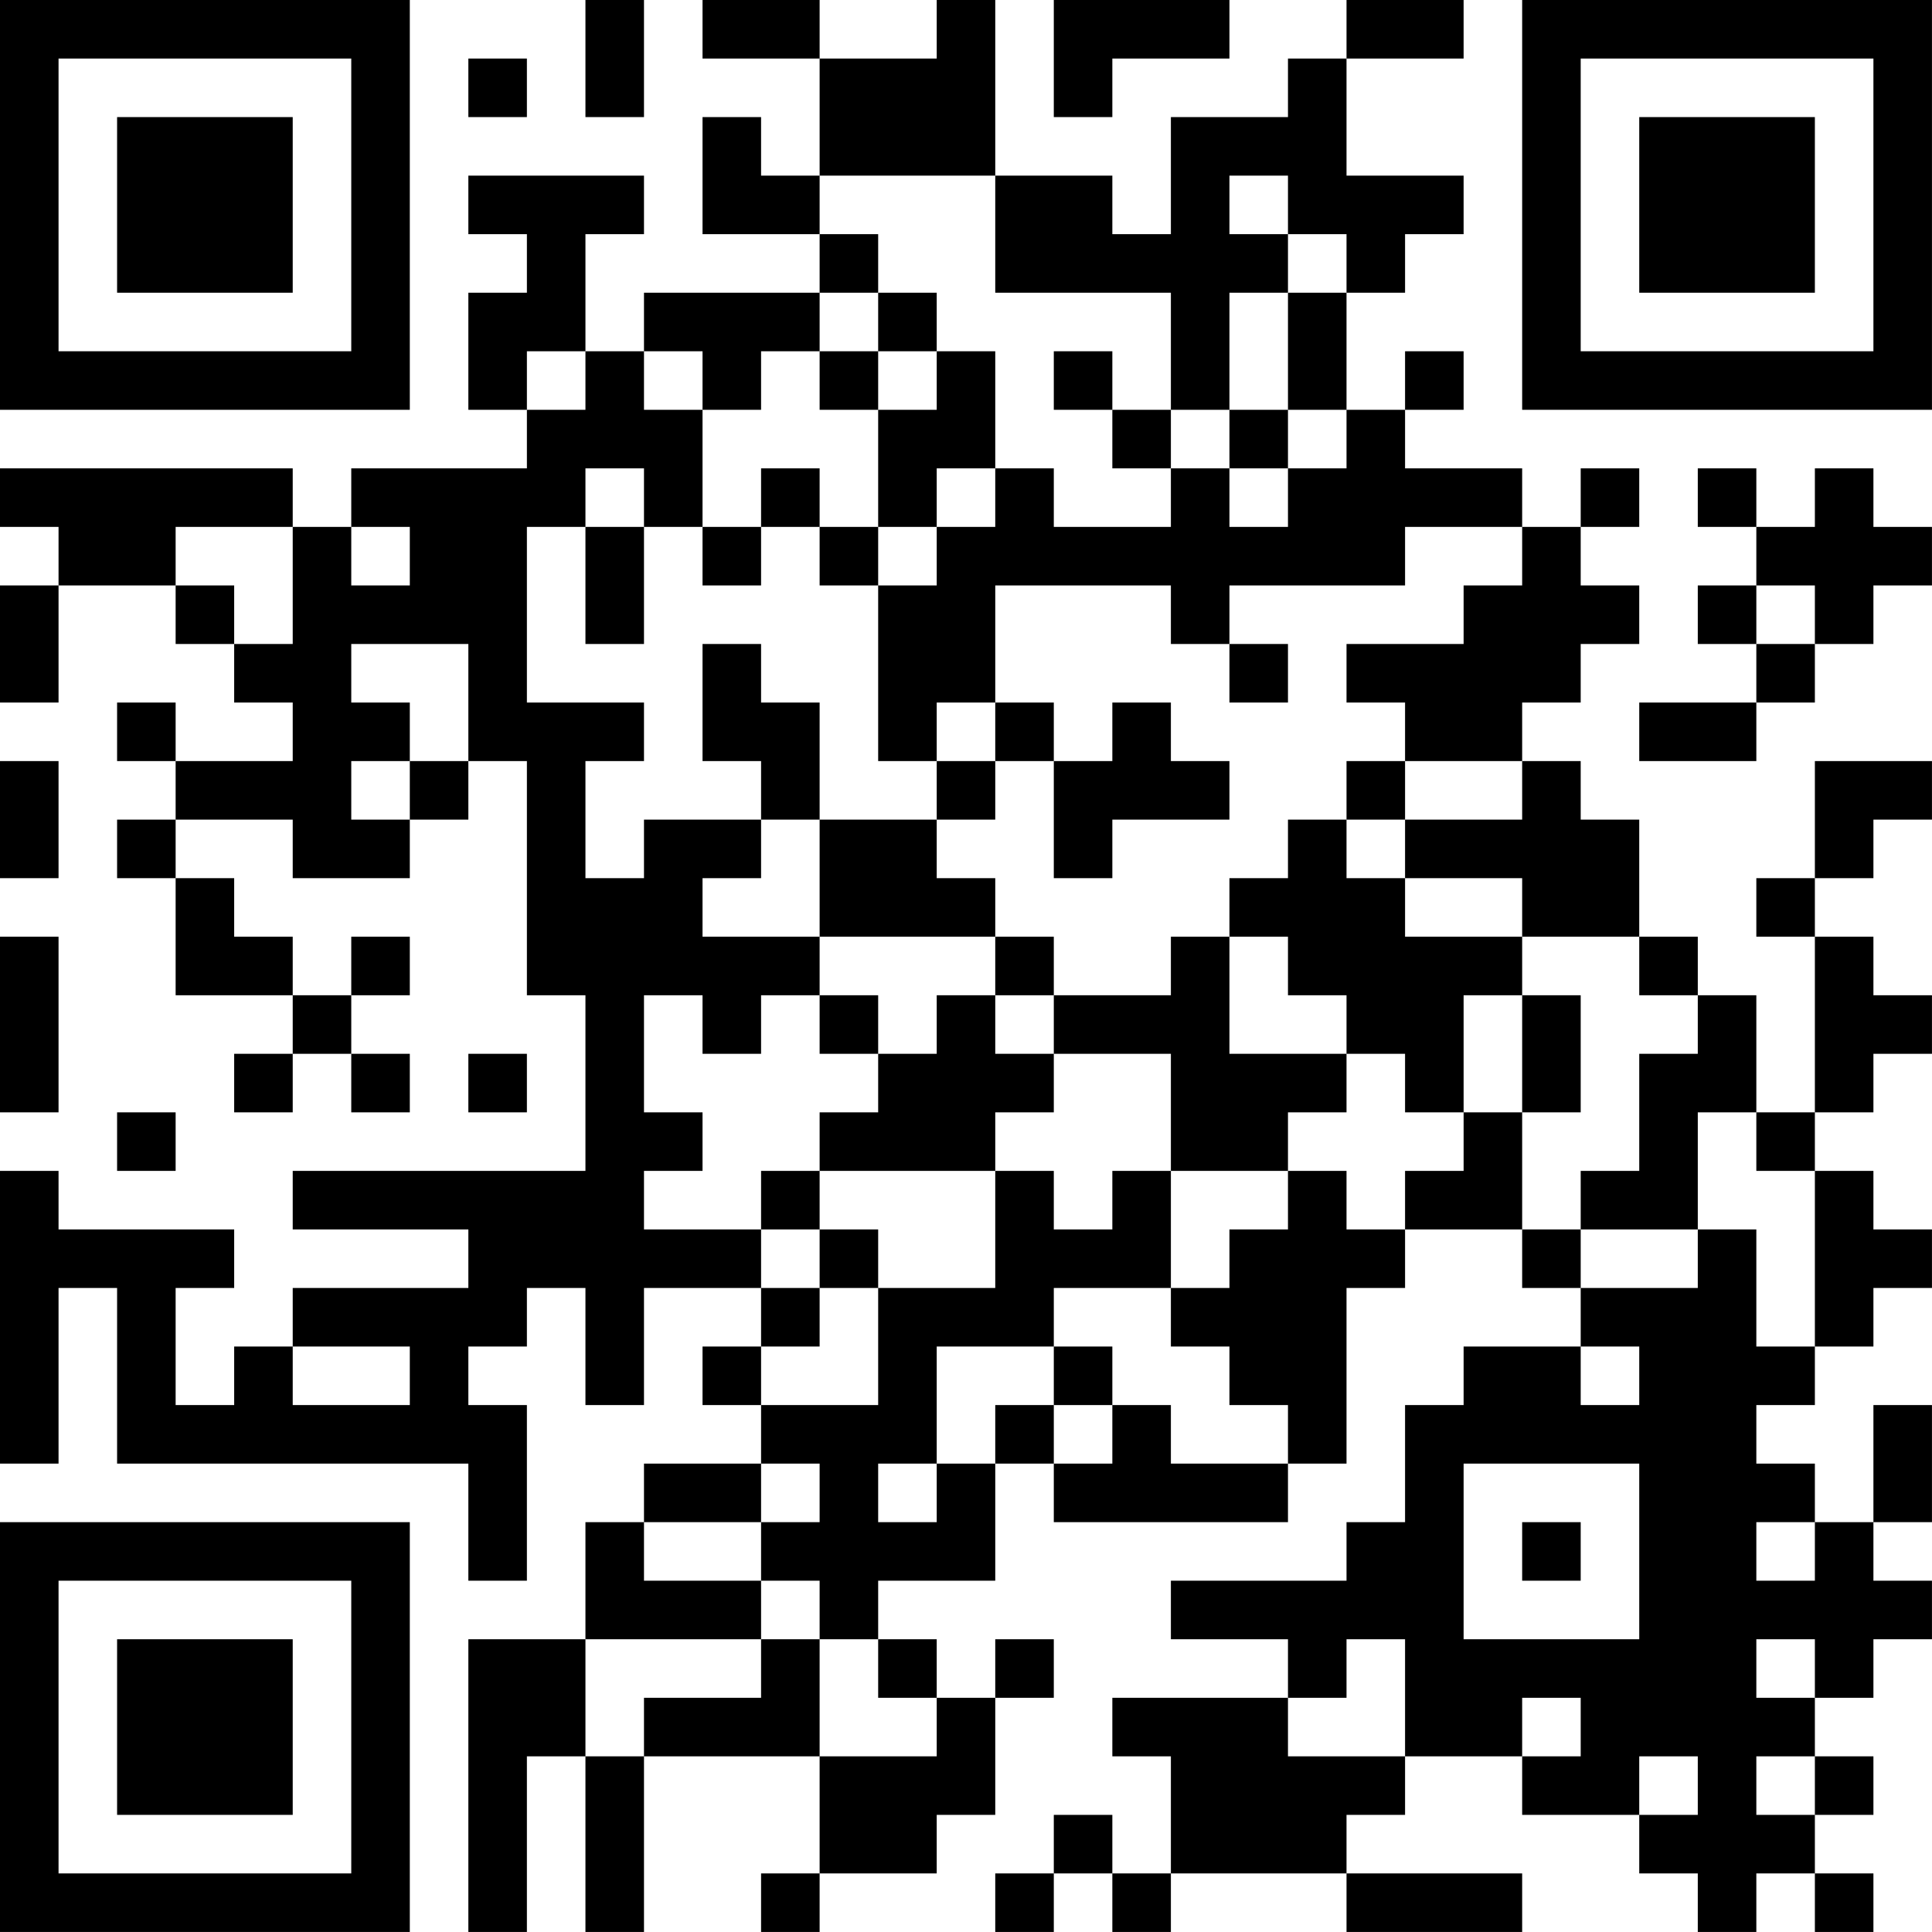 <?xml version="1.0" encoding="UTF-8"?>
<svg xmlns="http://www.w3.org/2000/svg" version="1.1" width="400" height="400" viewBox="0 0 400 400"><rect x="0" y="0" width="400" height="400" fill="#ffffff"/><g transform="scale(12.121)"><g transform="translate(0,0)"><path fill-rule="evenodd" d="M10 0L10 2L11 2L11 0ZM12 0L12 1L14 1L14 3L13 3L13 2L12 2L12 4L14 4L14 5L11 5L11 6L10 6L10 4L11 4L11 3L8 3L8 4L9 4L9 5L8 5L8 7L9 7L9 8L6 8L6 9L5 9L5 8L0 8L0 9L1 9L1 10L0 10L0 12L1 12L1 10L3 10L3 11L4 11L4 12L5 12L5 13L3 13L3 12L2 12L2 13L3 13L3 14L2 14L2 15L3 15L3 17L5 17L5 18L4 18L4 19L5 19L5 18L6 18L6 19L7 19L7 18L6 18L6 17L7 17L7 16L6 16L6 17L5 17L5 16L4 16L4 15L3 15L3 14L5 14L5 15L7 15L7 14L8 14L8 13L9 13L9 17L10 17L10 20L5 20L5 21L8 21L8 22L5 22L5 23L4 23L4 24L3 24L3 22L4 22L4 21L1 21L1 20L0 20L0 25L1 25L1 22L2 22L2 25L8 25L8 27L9 27L9 24L8 24L8 23L9 23L9 22L10 22L10 24L11 24L11 22L13 22L13 23L12 23L12 24L13 24L13 25L11 25L11 26L10 26L10 28L8 28L8 33L9 33L9 30L10 30L10 33L11 33L11 30L14 30L14 32L13 32L13 33L14 33L14 32L16 32L16 31L17 31L17 29L18 29L18 28L17 28L17 29L16 29L16 28L15 28L15 27L17 27L17 25L18 25L18 26L22 26L22 25L23 25L23 22L24 22L24 21L26 21L26 22L27 22L27 23L25 23L25 24L24 24L24 26L23 26L23 27L20 27L20 28L22 28L22 29L19 29L19 30L20 30L20 32L19 32L19 31L18 31L18 32L17 32L17 33L18 33L18 32L19 32L19 33L20 33L20 32L23 32L23 33L26 33L26 32L23 32L23 31L24 31L24 30L26 30L26 31L28 31L28 32L29 32L29 33L30 33L30 32L31 32L31 33L32 33L32 32L31 32L31 31L32 31L32 30L31 30L31 29L32 29L32 28L33 28L33 27L32 27L32 26L33 26L33 24L32 24L32 26L31 26L31 25L30 25L30 24L31 24L31 23L32 23L32 22L33 22L33 21L32 21L32 20L31 20L31 19L32 19L32 18L33 18L33 17L32 17L32 16L31 16L31 15L32 15L32 14L33 14L33 13L31 13L31 15L30 15L30 16L31 16L31 19L30 19L30 17L29 17L29 16L28 16L28 14L27 14L27 13L26 13L26 12L27 12L27 11L28 11L28 10L27 10L27 9L28 9L28 8L27 8L27 9L26 9L26 8L24 8L24 7L25 7L25 6L24 6L24 7L23 7L23 5L24 5L24 4L25 4L25 3L23 3L23 1L25 1L25 0L23 0L23 1L22 1L22 2L20 2L20 4L19 4L19 3L17 3L17 0L16 0L16 1L14 1L14 0ZM18 0L18 2L19 2L19 1L21 1L21 0ZM8 1L8 2L9 2L9 1ZM14 3L14 4L15 4L15 5L14 5L14 6L13 6L13 7L12 7L12 6L11 6L11 7L12 7L12 9L11 9L11 8L10 8L10 9L9 9L9 12L11 12L11 13L10 13L10 15L11 15L11 14L13 14L13 15L12 15L12 16L14 16L14 17L13 17L13 18L12 18L12 17L11 17L11 19L12 19L12 20L11 20L11 21L13 21L13 22L14 22L14 23L13 23L13 24L15 24L15 22L17 22L17 20L18 20L18 21L19 21L19 20L20 20L20 22L18 22L18 23L16 23L16 25L15 25L15 26L16 26L16 25L17 25L17 24L18 24L18 25L19 25L19 24L20 24L20 25L22 25L22 24L21 24L21 23L20 23L20 22L21 22L21 21L22 21L22 20L23 20L23 21L24 21L24 20L25 20L25 19L26 19L26 21L27 21L27 22L29 22L29 21L30 21L30 23L31 23L31 20L30 20L30 19L29 19L29 21L27 21L27 20L28 20L28 18L29 18L29 17L28 17L28 16L26 16L26 15L24 15L24 14L26 14L26 13L24 13L24 12L23 12L23 11L25 11L25 10L26 10L26 9L24 9L24 10L21 10L21 11L20 11L20 10L17 10L17 12L16 12L16 13L15 13L15 10L16 10L16 9L17 9L17 8L18 8L18 9L20 9L20 8L21 8L21 9L22 9L22 8L23 8L23 7L22 7L22 5L23 5L23 4L22 4L22 3L21 3L21 4L22 4L22 5L21 5L21 7L20 7L20 5L17 5L17 3ZM15 5L15 6L14 6L14 7L15 7L15 9L14 9L14 8L13 8L13 9L12 9L12 10L13 10L13 9L14 9L14 10L15 10L15 9L16 9L16 8L17 8L17 6L16 6L16 5ZM9 6L9 7L10 7L10 6ZM15 6L15 7L16 7L16 6ZM18 6L18 7L19 7L19 8L20 8L20 7L19 7L19 6ZM21 7L21 8L22 8L22 7ZM29 8L29 9L30 9L30 10L29 10L29 11L30 11L30 12L28 12L28 13L30 13L30 12L31 12L31 11L32 11L32 10L33 10L33 9L32 9L32 8L31 8L31 9L30 9L30 8ZM3 9L3 10L4 10L4 11L5 11L5 9ZM6 9L6 10L7 10L7 9ZM10 9L10 11L11 11L11 9ZM30 10L30 11L31 11L31 10ZM6 11L6 12L7 12L7 13L6 13L6 14L7 14L7 13L8 13L8 11ZM12 11L12 13L13 13L13 14L14 14L14 16L17 16L17 17L16 17L16 18L15 18L15 17L14 17L14 18L15 18L15 19L14 19L14 20L13 20L13 21L14 21L14 22L15 22L15 21L14 21L14 20L17 20L17 19L18 19L18 18L20 18L20 20L22 20L22 19L23 19L23 18L24 18L24 19L25 19L25 17L26 17L26 19L27 19L27 17L26 17L26 16L24 16L24 15L23 15L23 14L24 14L24 13L23 13L23 14L22 14L22 15L21 15L21 16L20 16L20 17L18 17L18 16L17 16L17 15L16 15L16 14L17 14L17 13L18 13L18 15L19 15L19 14L21 14L21 13L20 13L20 12L19 12L19 13L18 13L18 12L17 12L17 13L16 13L16 14L14 14L14 12L13 12L13 11ZM21 11L21 12L22 12L22 11ZM0 13L0 15L1 15L1 13ZM0 16L0 19L1 19L1 16ZM21 16L21 18L23 18L23 17L22 17L22 16ZM17 17L17 18L18 18L18 17ZM8 18L8 19L9 19L9 18ZM2 19L2 20L3 20L3 19ZM5 23L5 24L7 24L7 23ZM18 23L18 24L19 24L19 23ZM27 23L27 24L28 24L28 23ZM13 25L13 26L11 26L11 27L13 27L13 28L10 28L10 30L11 30L11 29L13 29L13 28L14 28L14 30L16 30L16 29L15 29L15 28L14 28L14 27L13 27L13 26L14 26L14 25ZM25 25L25 28L28 28L28 25ZM26 26L26 27L27 27L27 26ZM30 26L30 27L31 27L31 26ZM23 28L23 29L22 29L22 30L24 30L24 28ZM30 28L30 29L31 29L31 28ZM26 29L26 30L27 30L27 29ZM28 30L28 31L29 31L29 30ZM30 30L30 31L31 31L31 30ZM0 0L0 7L7 7L7 0ZM1 1L1 6L6 6L6 1ZM2 2L2 5L5 5L5 2ZM26 0L26 7L33 7L33 0ZM27 1L27 6L32 6L32 1ZM28 2L28 5L31 5L31 2ZM0 26L0 33L7 33L7 26ZM1 27L1 32L6 32L6 27ZM2 28L2 31L5 31L5 28Z" fill="#000000"/></g></g></svg>
